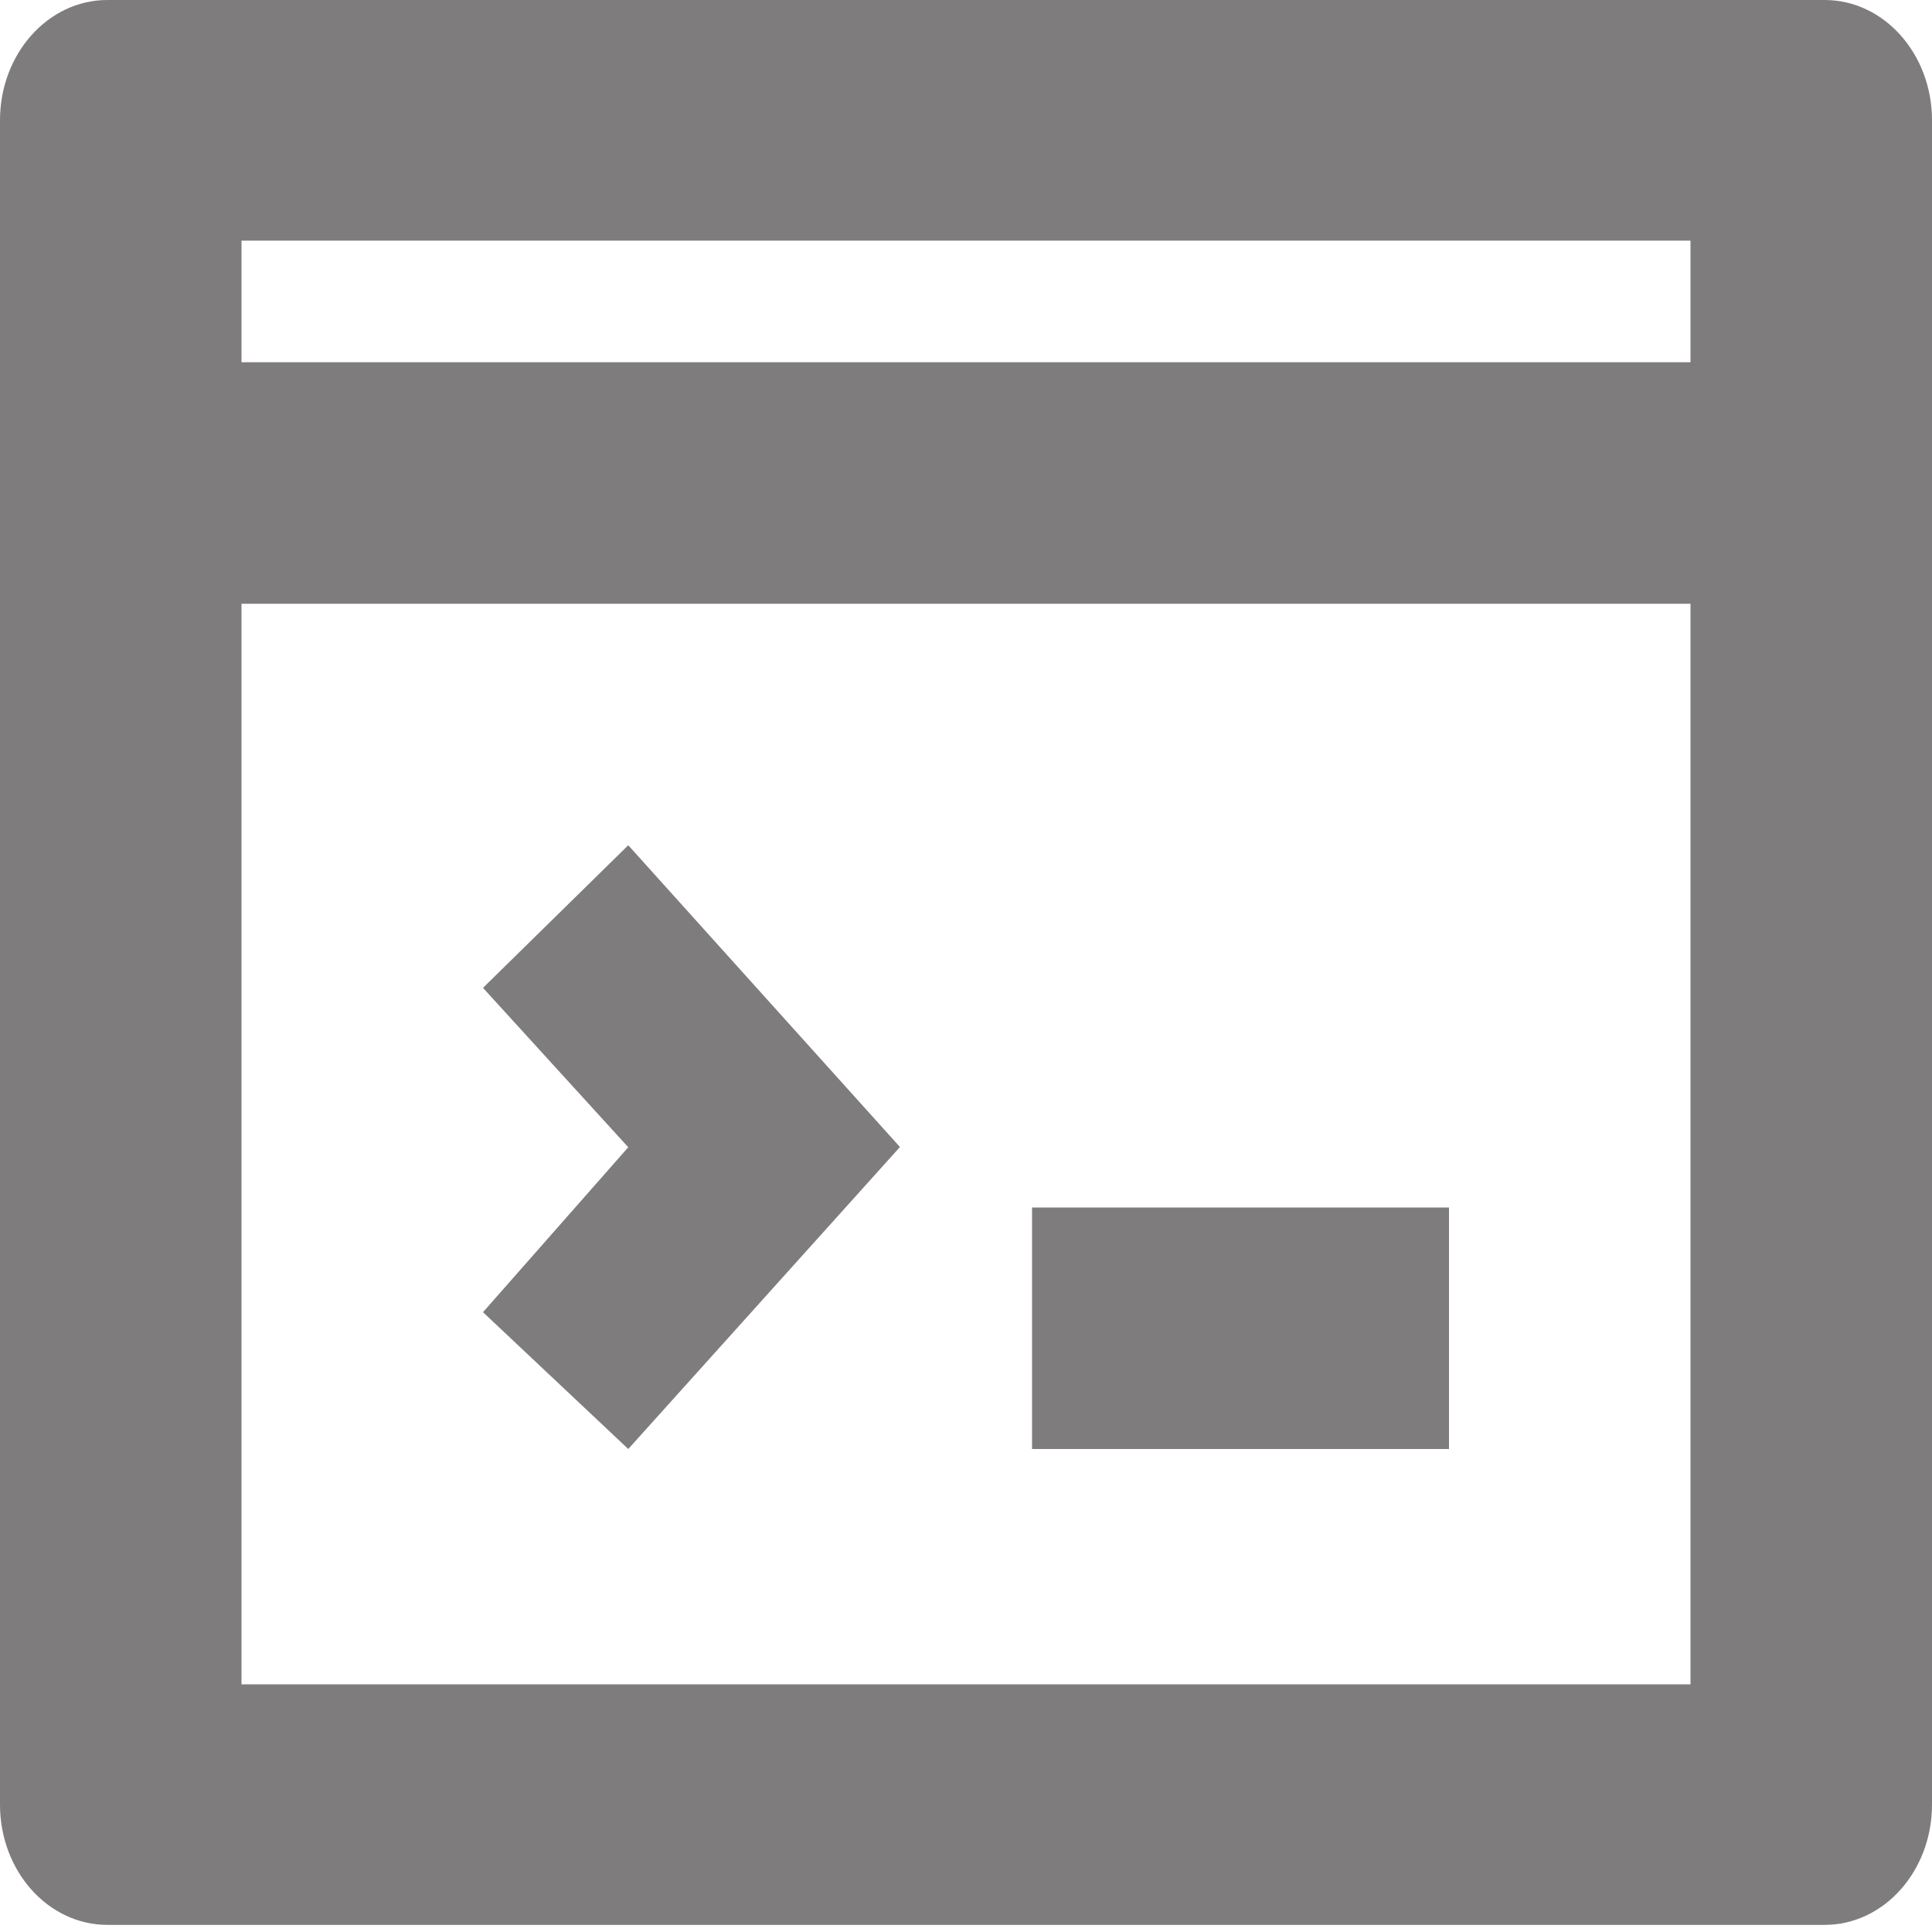 <?xml version="1.0" encoding="UTF-8" standalone="no"?>
<svg width="16px" height="16px" viewBox="0 0 16 16" version="1.1" xmlns="http://www.w3.org/2000/svg" xmlns:xlink="http://www.w3.org/1999/xlink">
    <!-- Generator: Sketch 3.7.2 (28276) - http://www.bohemiancoding.com/sketch -->
    <title>Group</title>
    <desc>Created with Sketch.</desc>
    <defs></defs>
    <g id="Page-1" stroke="none" stroke-width="1" fill="none" fill-rule="evenodd">
        <g id="Group" fill="#7E7C7C">
            <path d="M15.111,0 L0.889,0 C0.398,0 0,0.446 0,0.996 L0,14.945 C0,15.495 0.398,15.941 0.889,15.941 L15.111,15.941 C15.602,15.941 16,15.495 16,14.945 L16,0.996 C16,0.446 15.602,0 15.111,0 L15.111,0 L15.111,0 Z M2,13.949 L14,13.949 L14,1.993 L2,1.993 L2,13.949 Z M2,5 L14,5 L14,3 L2,3 L2,5 Z" id="Combined-Shape"></path>
            <path d="M8.547,12 L12,12 L12,10 L8.547,10 L8.547,12 Z M5.203,12 L4,10.867 L5.203,9.501 L4,8.181 L5.203,7 L7.453,9.499 L5.203,12 Z" id="Combined-Shape"></path>
        </g>
    </g>
</svg>
